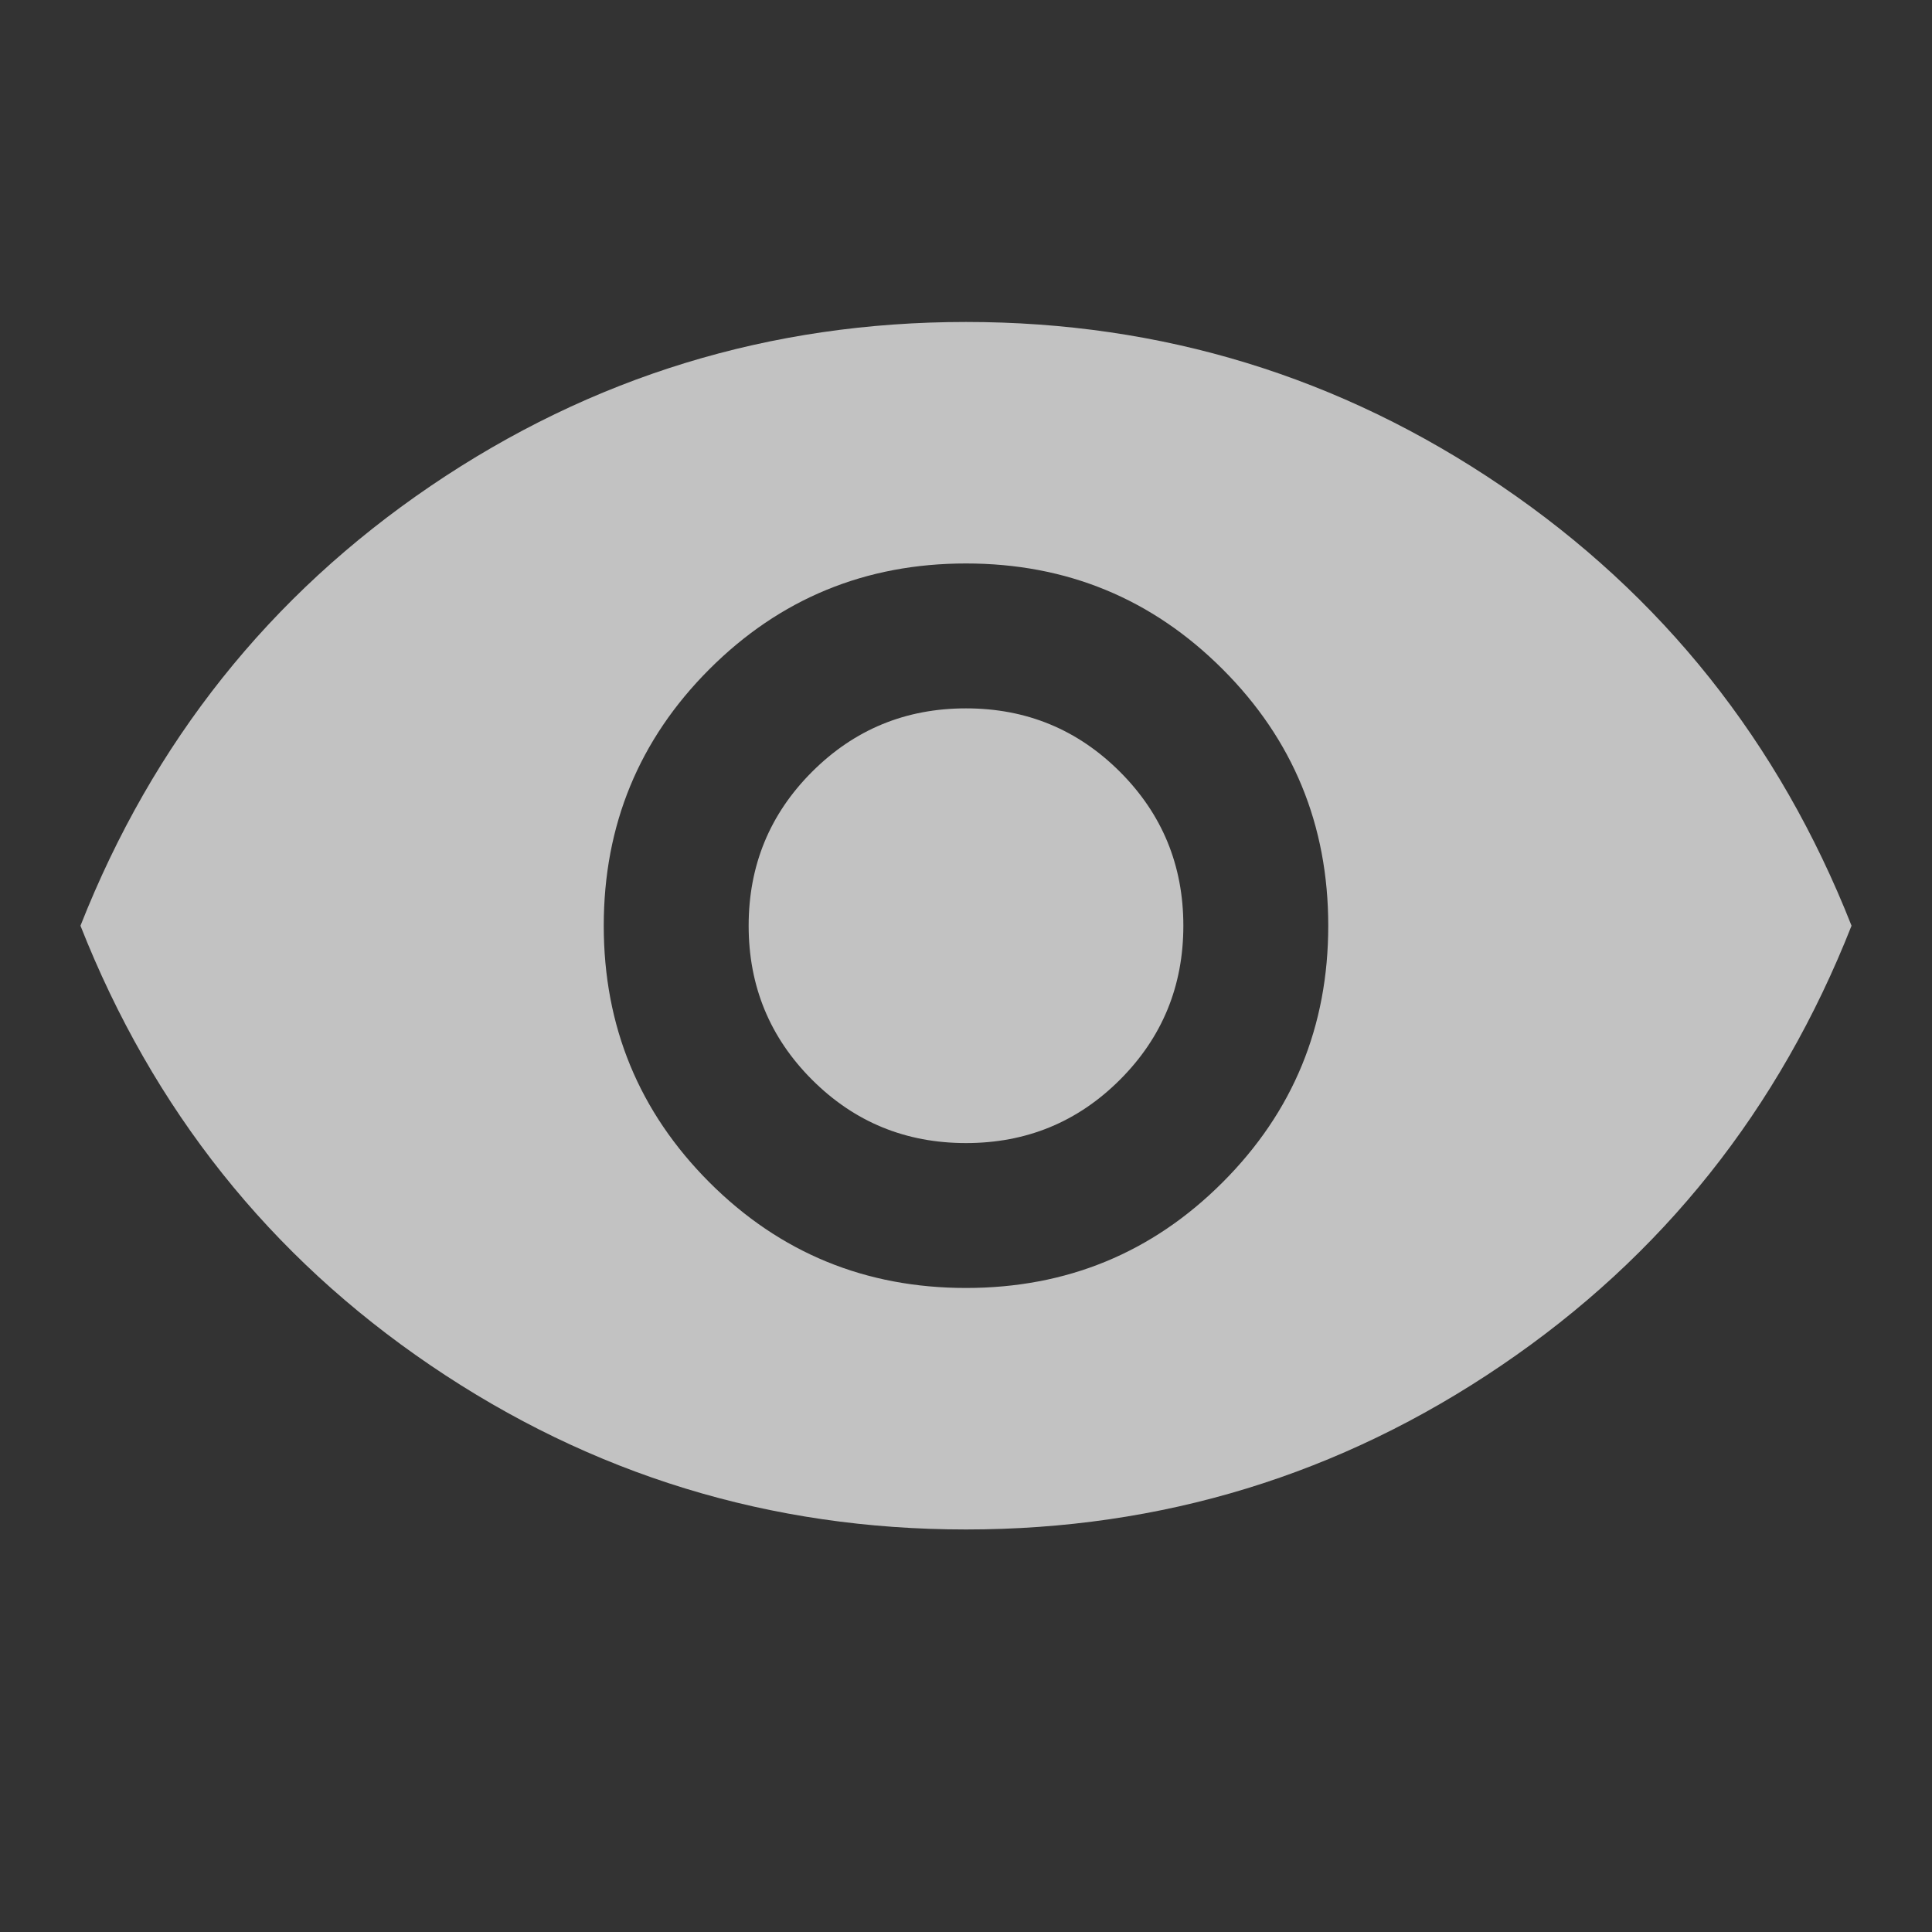 <svg width="20" height="20" viewBox="0 0 20 20" fill="none" xmlns="http://www.w3.org/2000/svg">
<rect x="0" y="0" width="20" height="20" fill="#333333" stroke="none"/>
<g id="visibility_FILL1_wght400_GRAD0_opsz24 10">
<path id="Vector" d="M10 13.333C11.042 13.333 11.927 12.969 12.656 12.24C13.386 11.51 13.75 10.625 13.75 9.583C13.75 8.542 13.386 7.656 12.656 6.927C11.927 6.198 11.042 5.833 10 5.833C8.959 5.833 8.073 6.198 7.344 6.927C6.615 7.656 6.25 8.542 6.25 9.583C6.25 10.625 6.615 11.51 7.344 12.24C8.073 12.969 8.959 13.333 10 13.333ZM10 11.833C9.375 11.833 8.844 11.615 8.406 11.177C7.969 10.74 7.75 10.208 7.75 9.583C7.75 8.958 7.969 8.427 8.406 7.99C8.844 7.552 9.375 7.333 10 7.333C10.625 7.333 11.156 7.552 11.594 7.99C12.031 8.427 12.25 8.958 12.25 9.583C12.25 10.208 12.031 10.74 11.594 11.177C11.156 11.615 10.625 11.833 10 11.833ZM10 15.833C7.972 15.833 6.125 15.267 4.458 14.135C2.792 13.004 1.583 11.486 0.833 9.583C1.583 7.681 2.792 6.163 4.458 5.031C6.125 3.899 7.972 3.333 10 3.333C12.028 3.333 13.875 3.899 15.542 5.031C17.209 6.163 18.417 7.681 19.167 9.583C18.417 11.486 17.209 13.004 15.542 14.135C13.875 15.267 12.028 15.833 10 15.833Z" fill="white" fill-opacity="0.7"/>
</g>
</svg>
